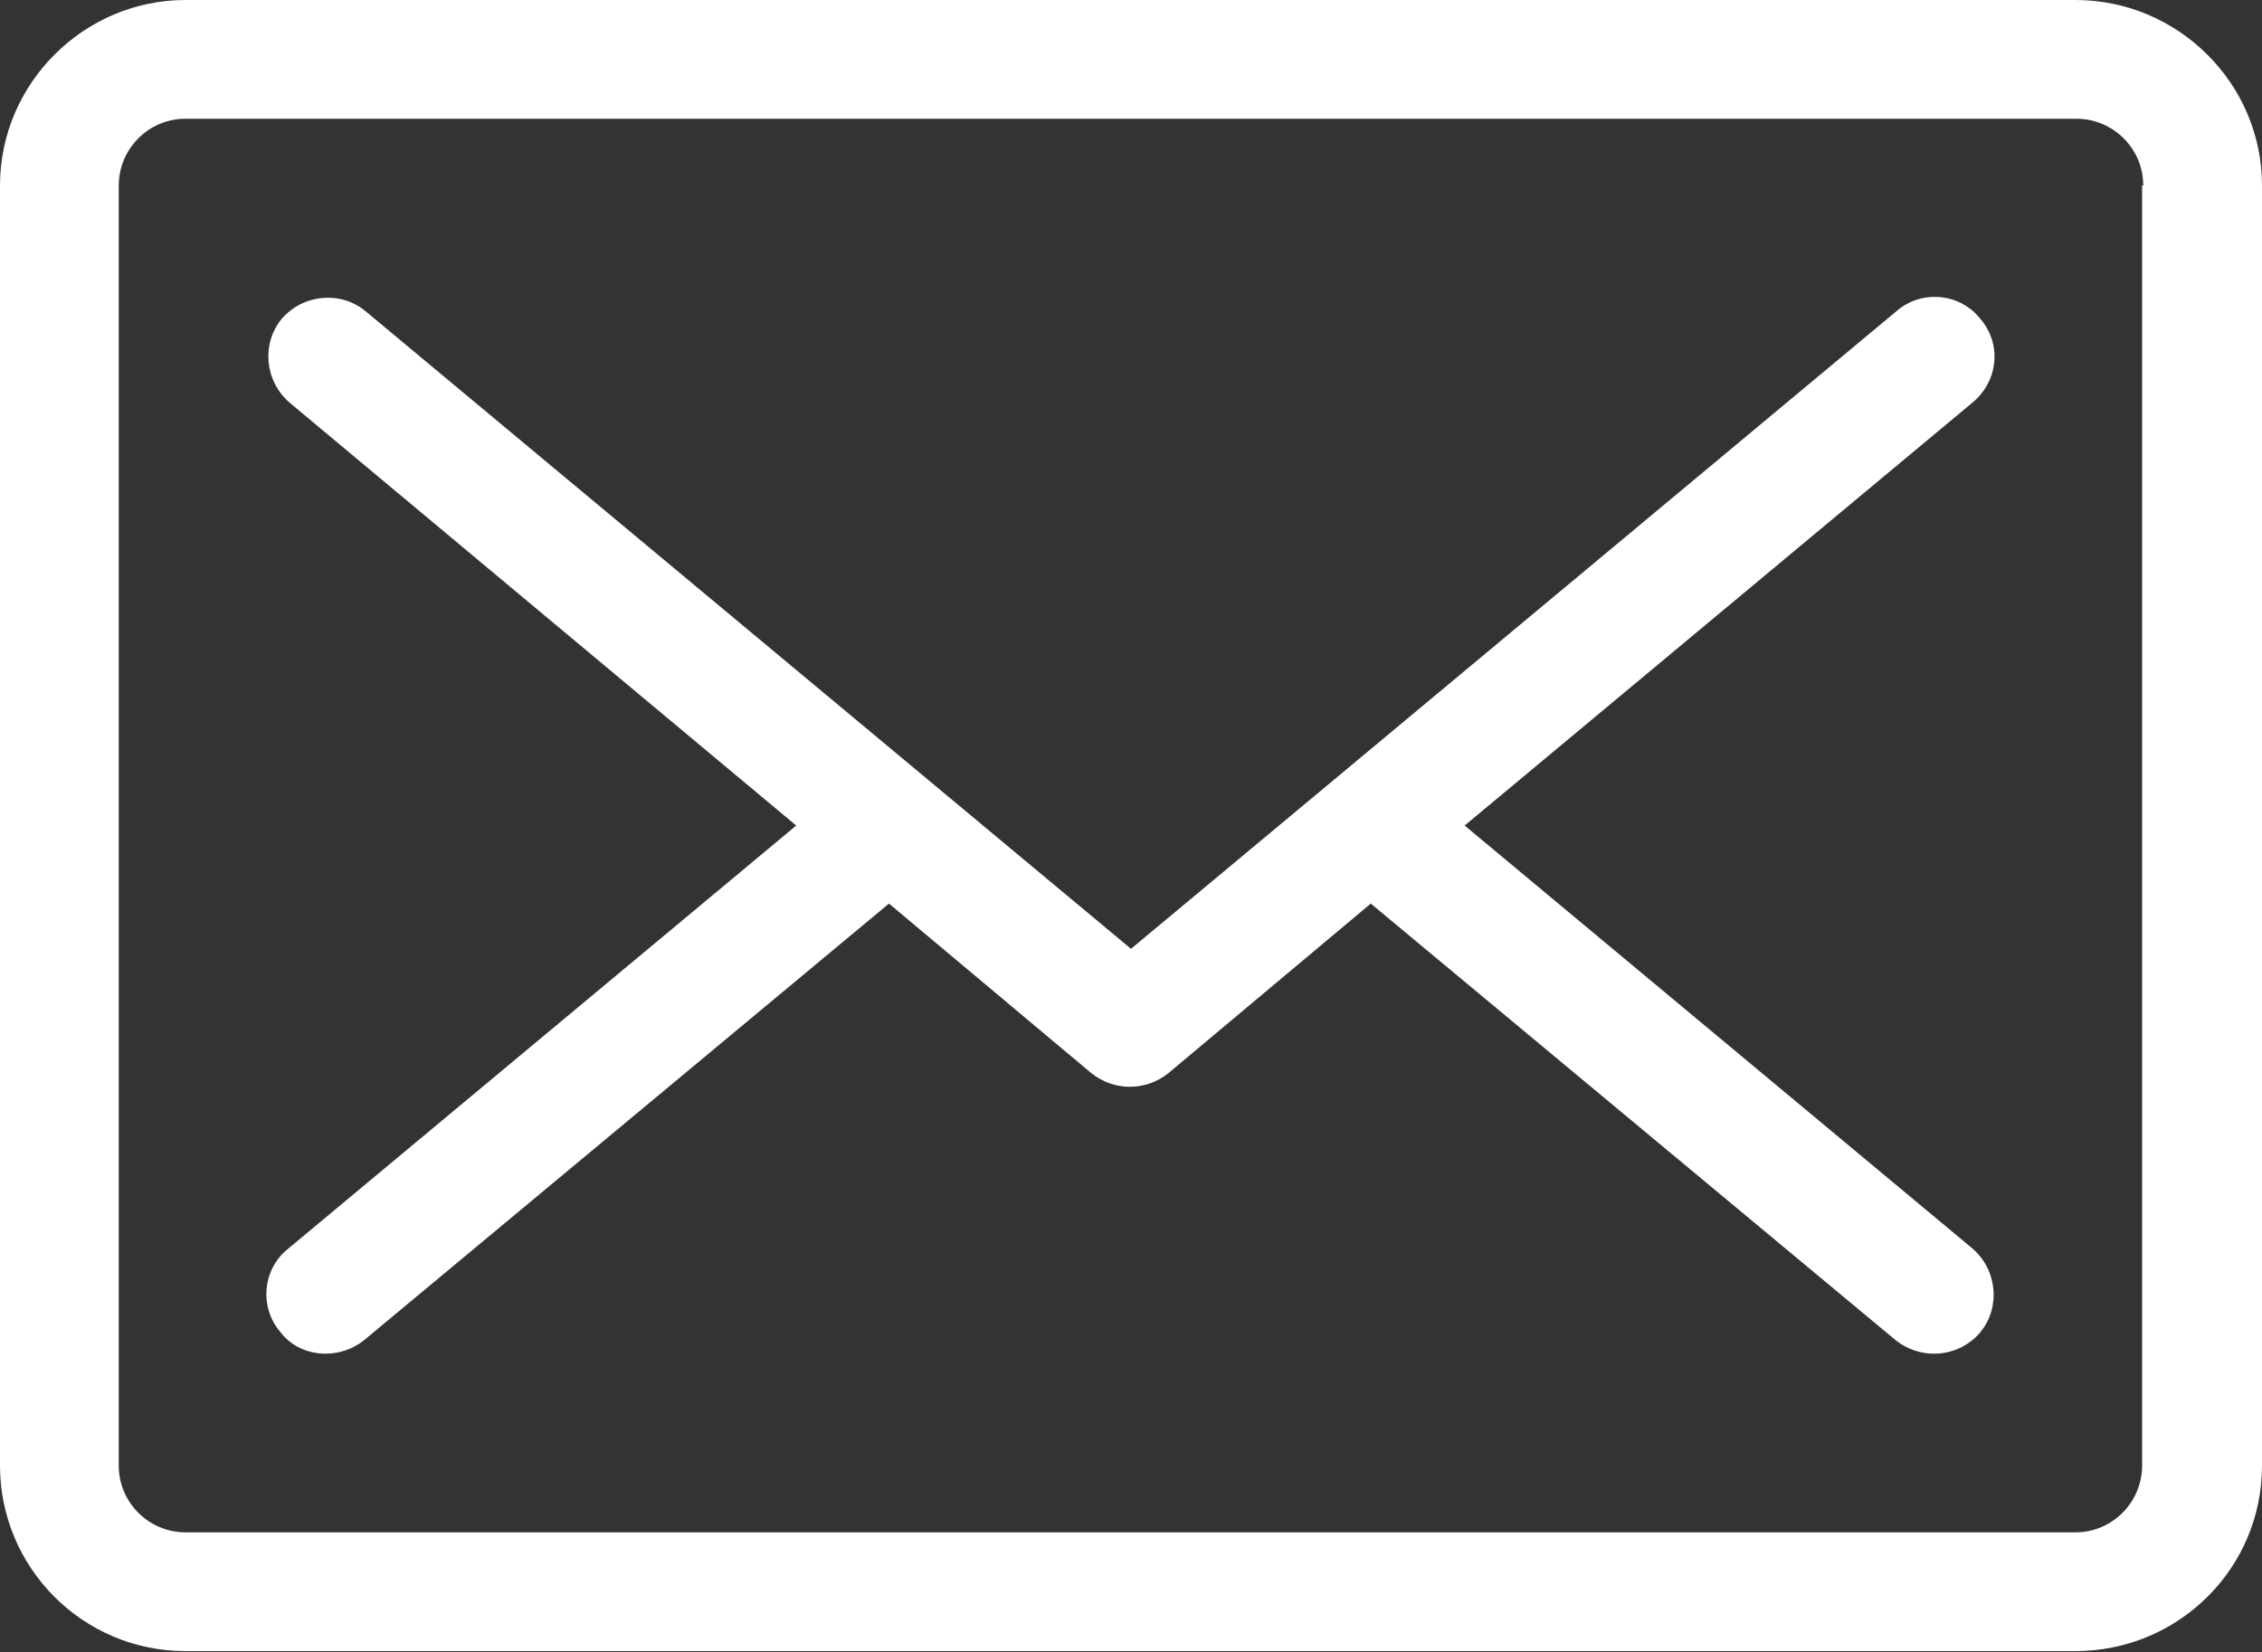 <?xml version="1.0" encoding="UTF-8"?><svg id="_レイヤー_2" xmlns="http://www.w3.org/2000/svg" width="20" height="14.61" viewBox="0 0 20 14.61"><rect x="0" y="0" width="20" height="14.61" fill="#333333" stroke="none"/><defs><style>.cls-1{fill:#fff;}</style></defs><g id="_ナビ"><path class="cls-1" d="M17.44,3.56l-4.49,3.74,4.49,3.74c.22,.19,.25,.52,.07,.74-.1,.12-.25,.19-.41,.19-.12,0-.24-.04-.34-.12l-4.64-3.86-1.79,1.5c-.1,.08-.22,.12-.34,.12s-.24-.04-.34-.12l-1.79-1.5-4.64,3.86c-.1,.08-.22,.12-.34,.12-.15,0-.3-.06-.4-.19-.19-.22-.16-.56,.07-.74l4.49-3.74L2.56,3.56c-.22-.19-.25-.52-.07-.74,.19-.22,.52-.25,.74-.07l6.77,5.64,6.77-5.64c.22-.19,.56-.16,.74,.07,.19,.22,.16,.55-.07,.74Zm2.56-1.92V12.96c0,.91-.74,1.64-1.65,1.64H1.64c-.91,0-1.64-.74-1.64-1.64V1.64C0,.74,.74,0,1.64,0H18.35c.91,0,1.65,.74,1.65,1.64Zm-1.05,0c0-.33-.27-.59-.59-.59H1.64c-.33,0-.59,.27-.59,.59V12.96c0,.33,.27,.59,.59,.59H18.35c.33,0,.59-.27,.59-.59V1.64Z"/></g></svg>